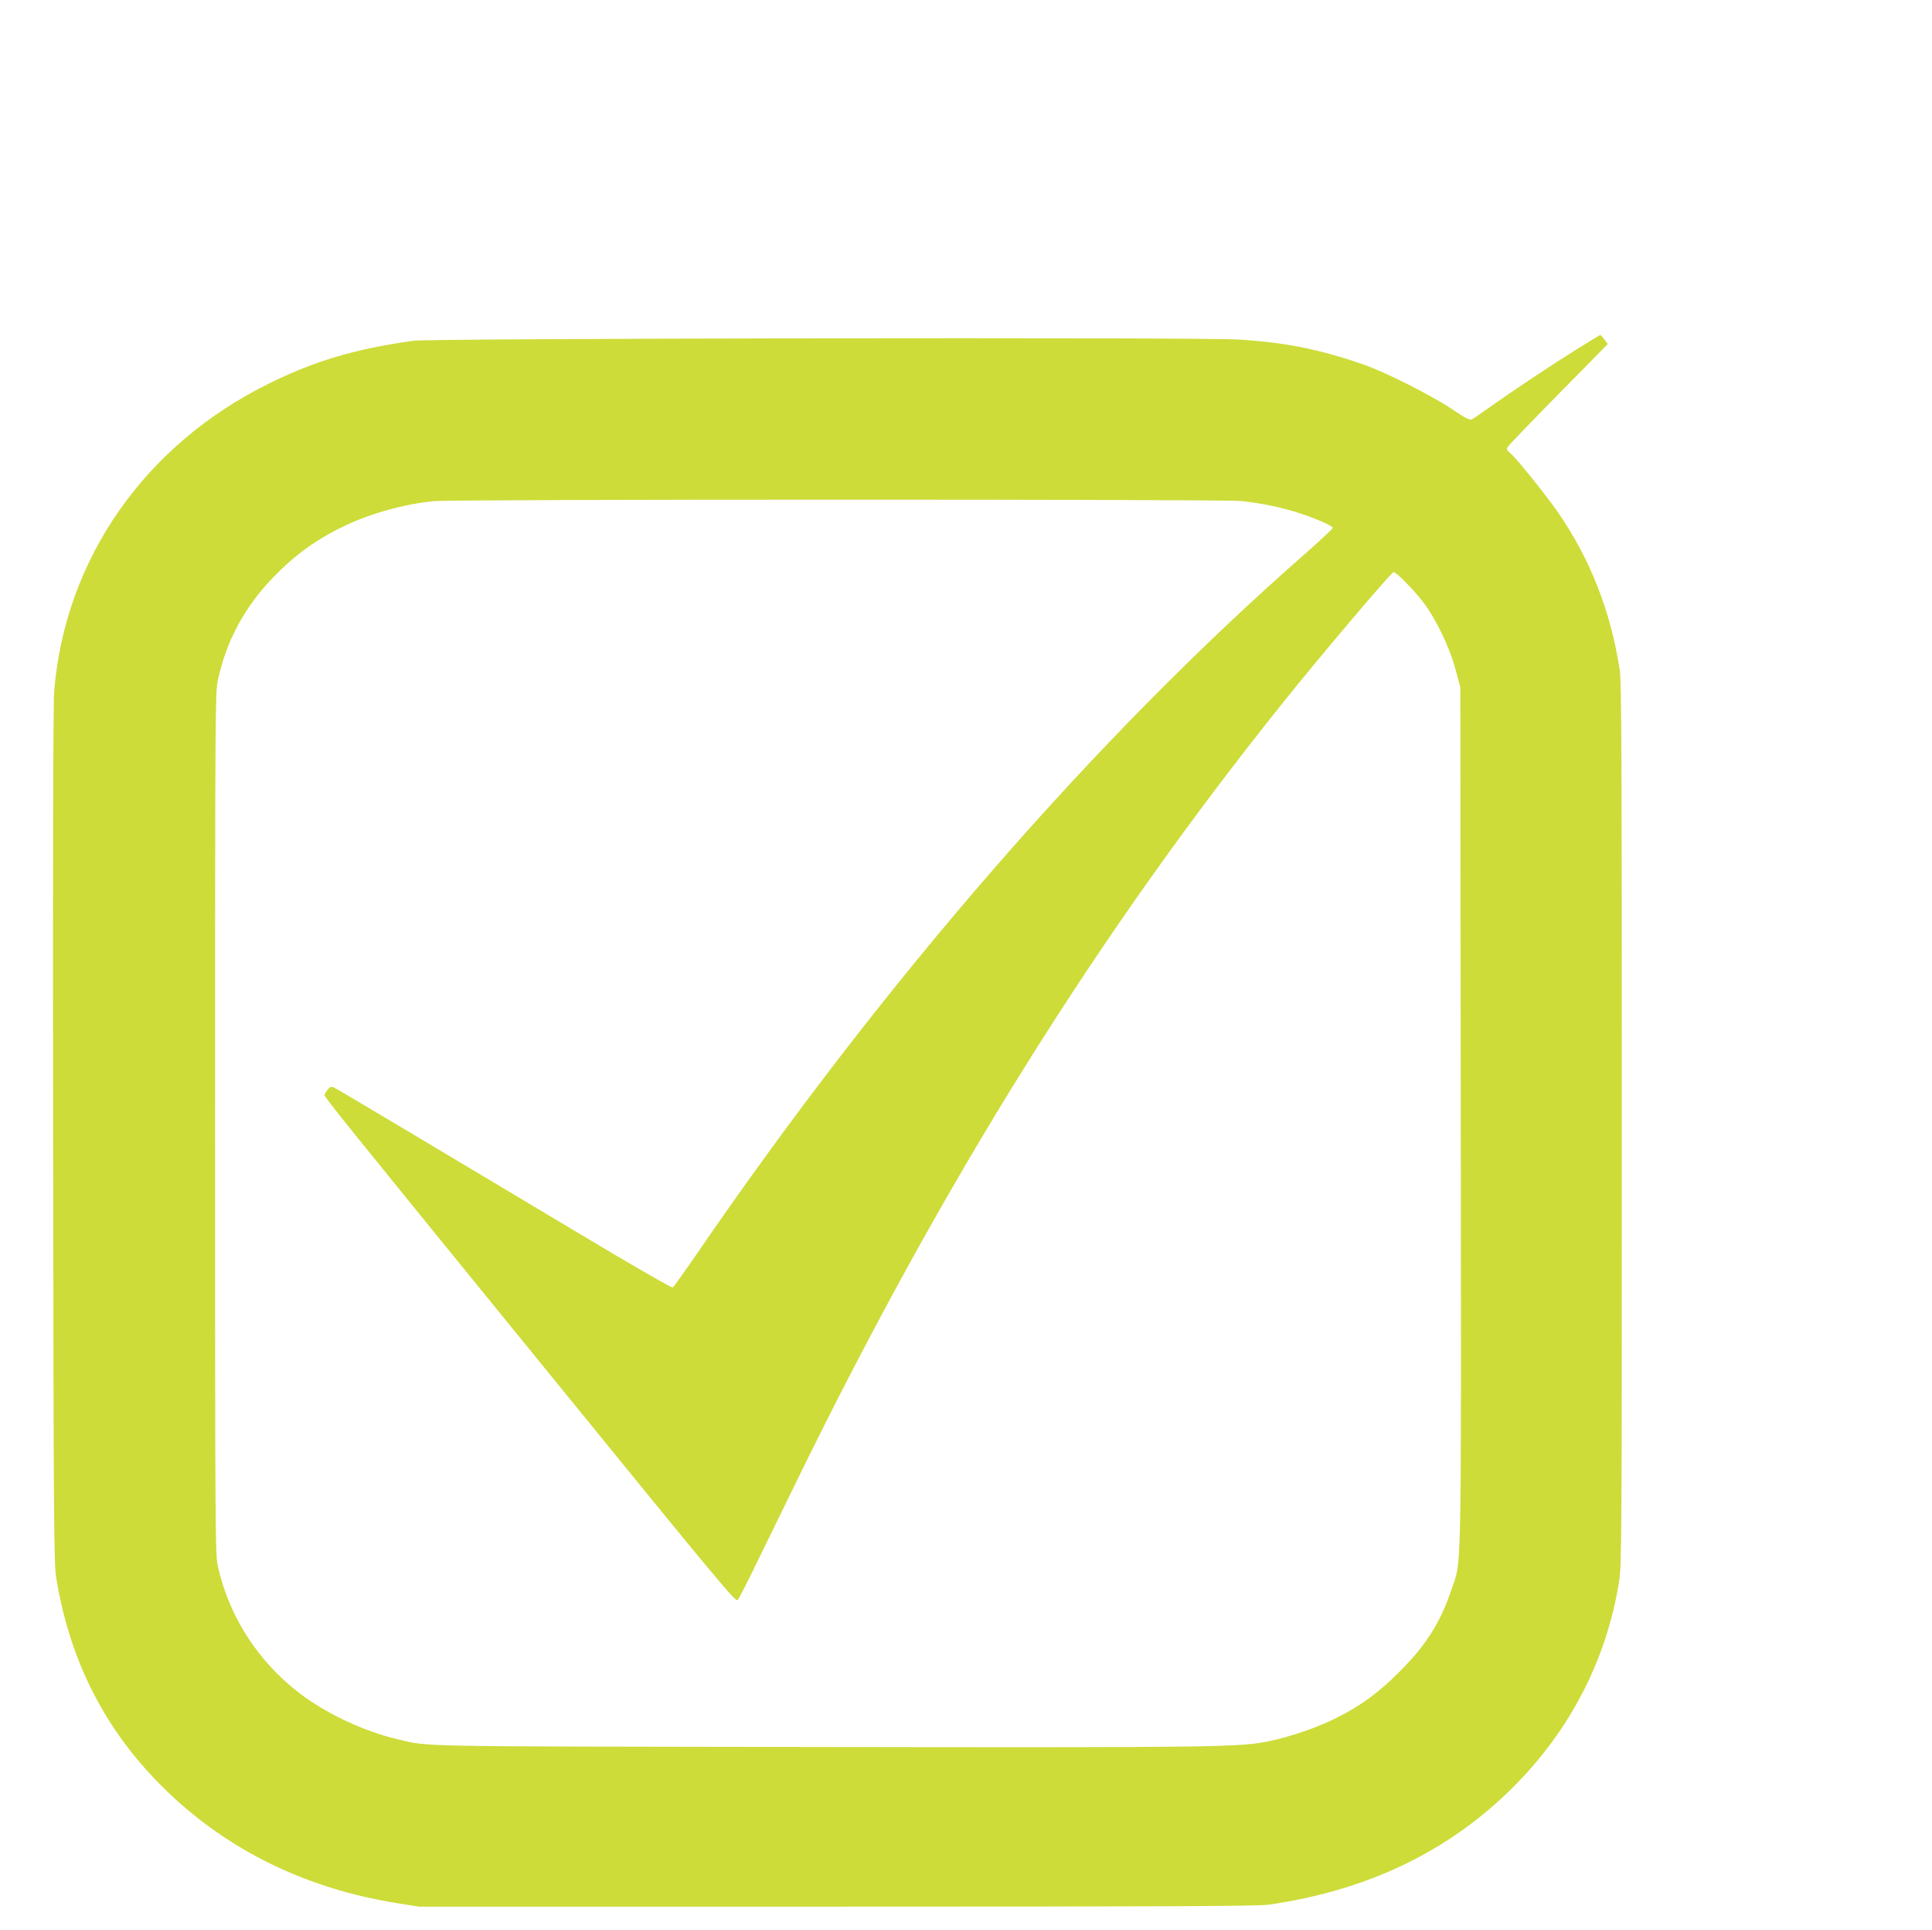 <?xml version="1.0" standalone="no"?>
<!DOCTYPE svg PUBLIC "-//W3C//DTD SVG 20010904//EN"
 "http://www.w3.org/TR/2001/REC-SVG-20010904/DTD/svg10.dtd">
<svg version="1.0" xmlns="http://www.w3.org/2000/svg"
 width="1280pt" height="1279pt" viewBox="0 0 1280 1279"
 preserveAspectRatio="xMidYMid meet">
<g transform="translate(0,1279) scale(0.1,-0.1)"
fill="#cddc39" stroke="none">
<path d="M10425 10462 c-193 -122 -402 -262 -552 -368 -56 -40 -110 -77 -120
-82 -15 -8 -42 5 -138 70 -139 92 -435 241 -580 292 -292 101 -517 147 -832
166 -247 16 -5347 8 -5463 -8 -386 -54 -650 -132 -955 -282 -824 -405 -1354
-1163 -1426 -2040 -7 -83 -9 -1083 -7 -2950 3 -2611 5 -2833 21 -2929 87 -528
303 -966 660 -1338 420 -437 964 -714 1598 -815 l144 -23 2770 0 c2216 0 2788
3 2860 13 654 94 1192 352 1618 777 379 378 621 846 704 1365 17 110 18 248
18 3030 0 2378 -2 2932 -13 3005 -58 387 -196 741 -410 1050 -77 111 -274 357
-313 389 -29 25 -30 28 -16 49 8 12 159 169 336 349 l323 328 -22 30 c-12 16
-24 30 -28 30 -4 -1 -83 -49 -177 -108z m-2204 -992 c134 -14 270 -42 389 -81
115 -38 220 -84 220 -97 0 -6 -84 -84 -187 -175 -1389 -1218 -2788 -2829
-4027 -4637 -81 -118 -153 -218 -159 -222 -7 -3 -271 148 -597 344 -1013 606
-1623 970 -1647 981 -19 8 -26 6 -42 -14 -11 -13 -20 -29 -21 -35 0 -16 123
-169 1510 -1873 1113 -1368 1215 -1491 1228 -1474 8 10 64 119 124 243 61 124
183 374 271 555 966 1977 1996 3626 3218 5150 251 314 717 863 732 864 15 1
118 -102 184 -184 89 -111 184 -305 226 -460 l32 -120 3 -2850 c3 -3157 7
-2922 -63 -3132 -72 -215 -168 -367 -345 -543 -140 -140 -252 -222 -419 -306
-125 -63 -305 -124 -446 -153 -192 -40 -362 -42 -3000 -38 -2712 4 -2555 1
-2770 51 -222 52 -474 170 -650 305 -277 212 -468 510 -542 843 -17 79 -18
214 -18 2933 0 2719 1 2854 18 2935 56 263 177 487 367 684 145 150 288 253
475 342 171 82 399 145 590 163 127 13 5224 13 5346 1z"/>
</g>
</svg>
